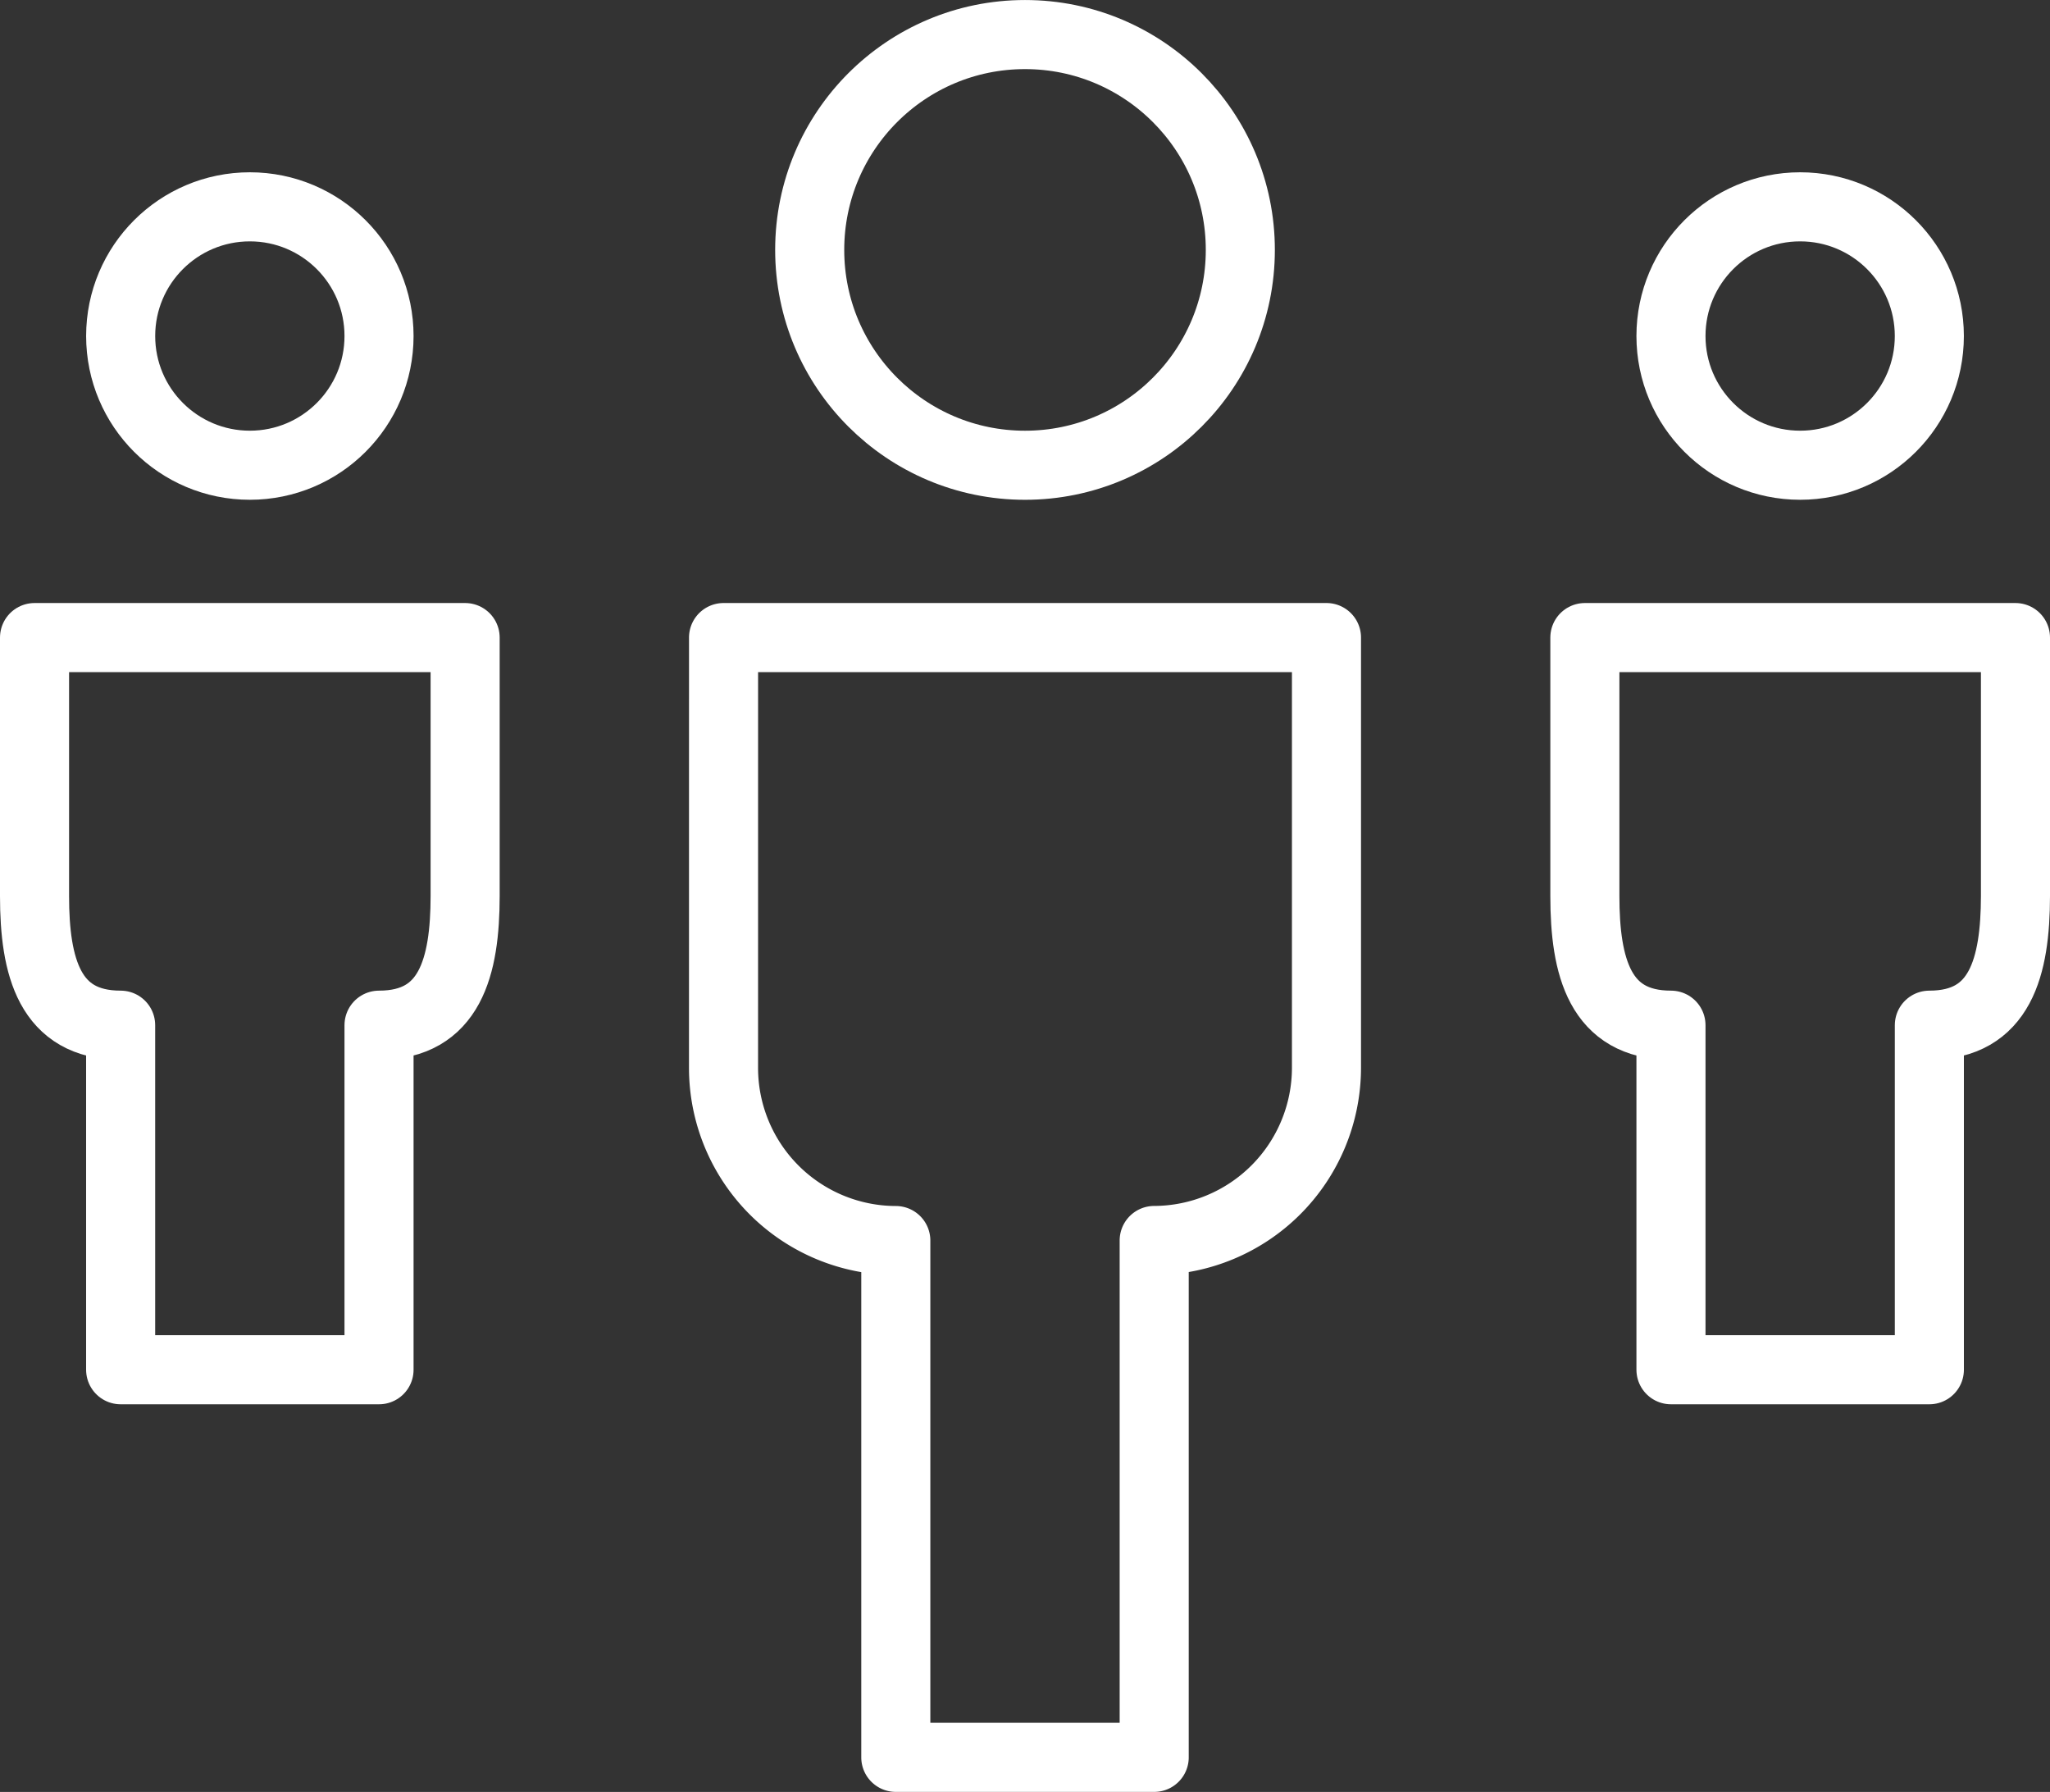 <?xml version="1.0" encoding="UTF-8"?> <svg xmlns="http://www.w3.org/2000/svg" width="89.041" height="77.82" viewBox="0 0 89.041 77.82"><rect x="0" y="0" width="89.041" height="77.82" fill="#333333" stroke="none"/><g id="Group_485" data-name="Group 485" transform="translate(414.07 -830.527)"><path id="Path_562" data-name="Path 562" d="M-412.57,843.944v11.223c0,3.083.653,5.61,3.74,5.61v14.963h11.223V860.777c3.083,0,3.738-2.53,3.74-5.61V843.944Z" transform="translate(0 14.271)" fill="none" stroke="#fff" stroke-linecap="round" stroke-linejoin="round" stroke-width="3"></path><path id="Path_563" data-name="Path 563" d="M-381.928,843.944v11.223c0,3.083.653,5.61,3.74,5.61v14.963h11.223V860.777c3.083,0,3.736-2.53,3.74-5.61V843.944Z" transform="translate(36.696 14.271)" fill="none" stroke="#fff" stroke-linecap="round" stroke-linejoin="round" stroke-width="3"></path><path id="Path_564" data-name="Path 564" d="M-398.952,843.944h26.188v18.7a7.507,7.507,0,0,1-7.483,7.483v22.446h-11.223V870.13a7.5,7.5,0,0,1-7.483-7.483Z" transform="translate(16.309 14.271)" fill="none" stroke="#fff" stroke-linecap="round" stroke-linejoin="round" stroke-width="3"></path><circle id="Ellipse_96" data-name="Ellipse 96" cx="5.611" cy="5.611" r="5.611" transform="translate(-341.492 839.509)" stroke-width="3" stroke="#fff" stroke-linecap="round" stroke-linejoin="round" fill="none"></circle><circle id="Ellipse_97" data-name="Ellipse 97" cx="5.611" cy="5.611" r="5.611" transform="translate(-408.829 839.509)" stroke-width="3" stroke="#fff" stroke-linecap="round" stroke-linejoin="round" fill="none"></circle><circle id="Ellipse_98" data-name="Ellipse 98" cx="9.352" cy="9.352" r="9.352" transform="translate(-378.901 832.028)" stroke-width="3" stroke="#fff" stroke-linecap="round" stroke-linejoin="round" fill="none"></circle></g></svg> 